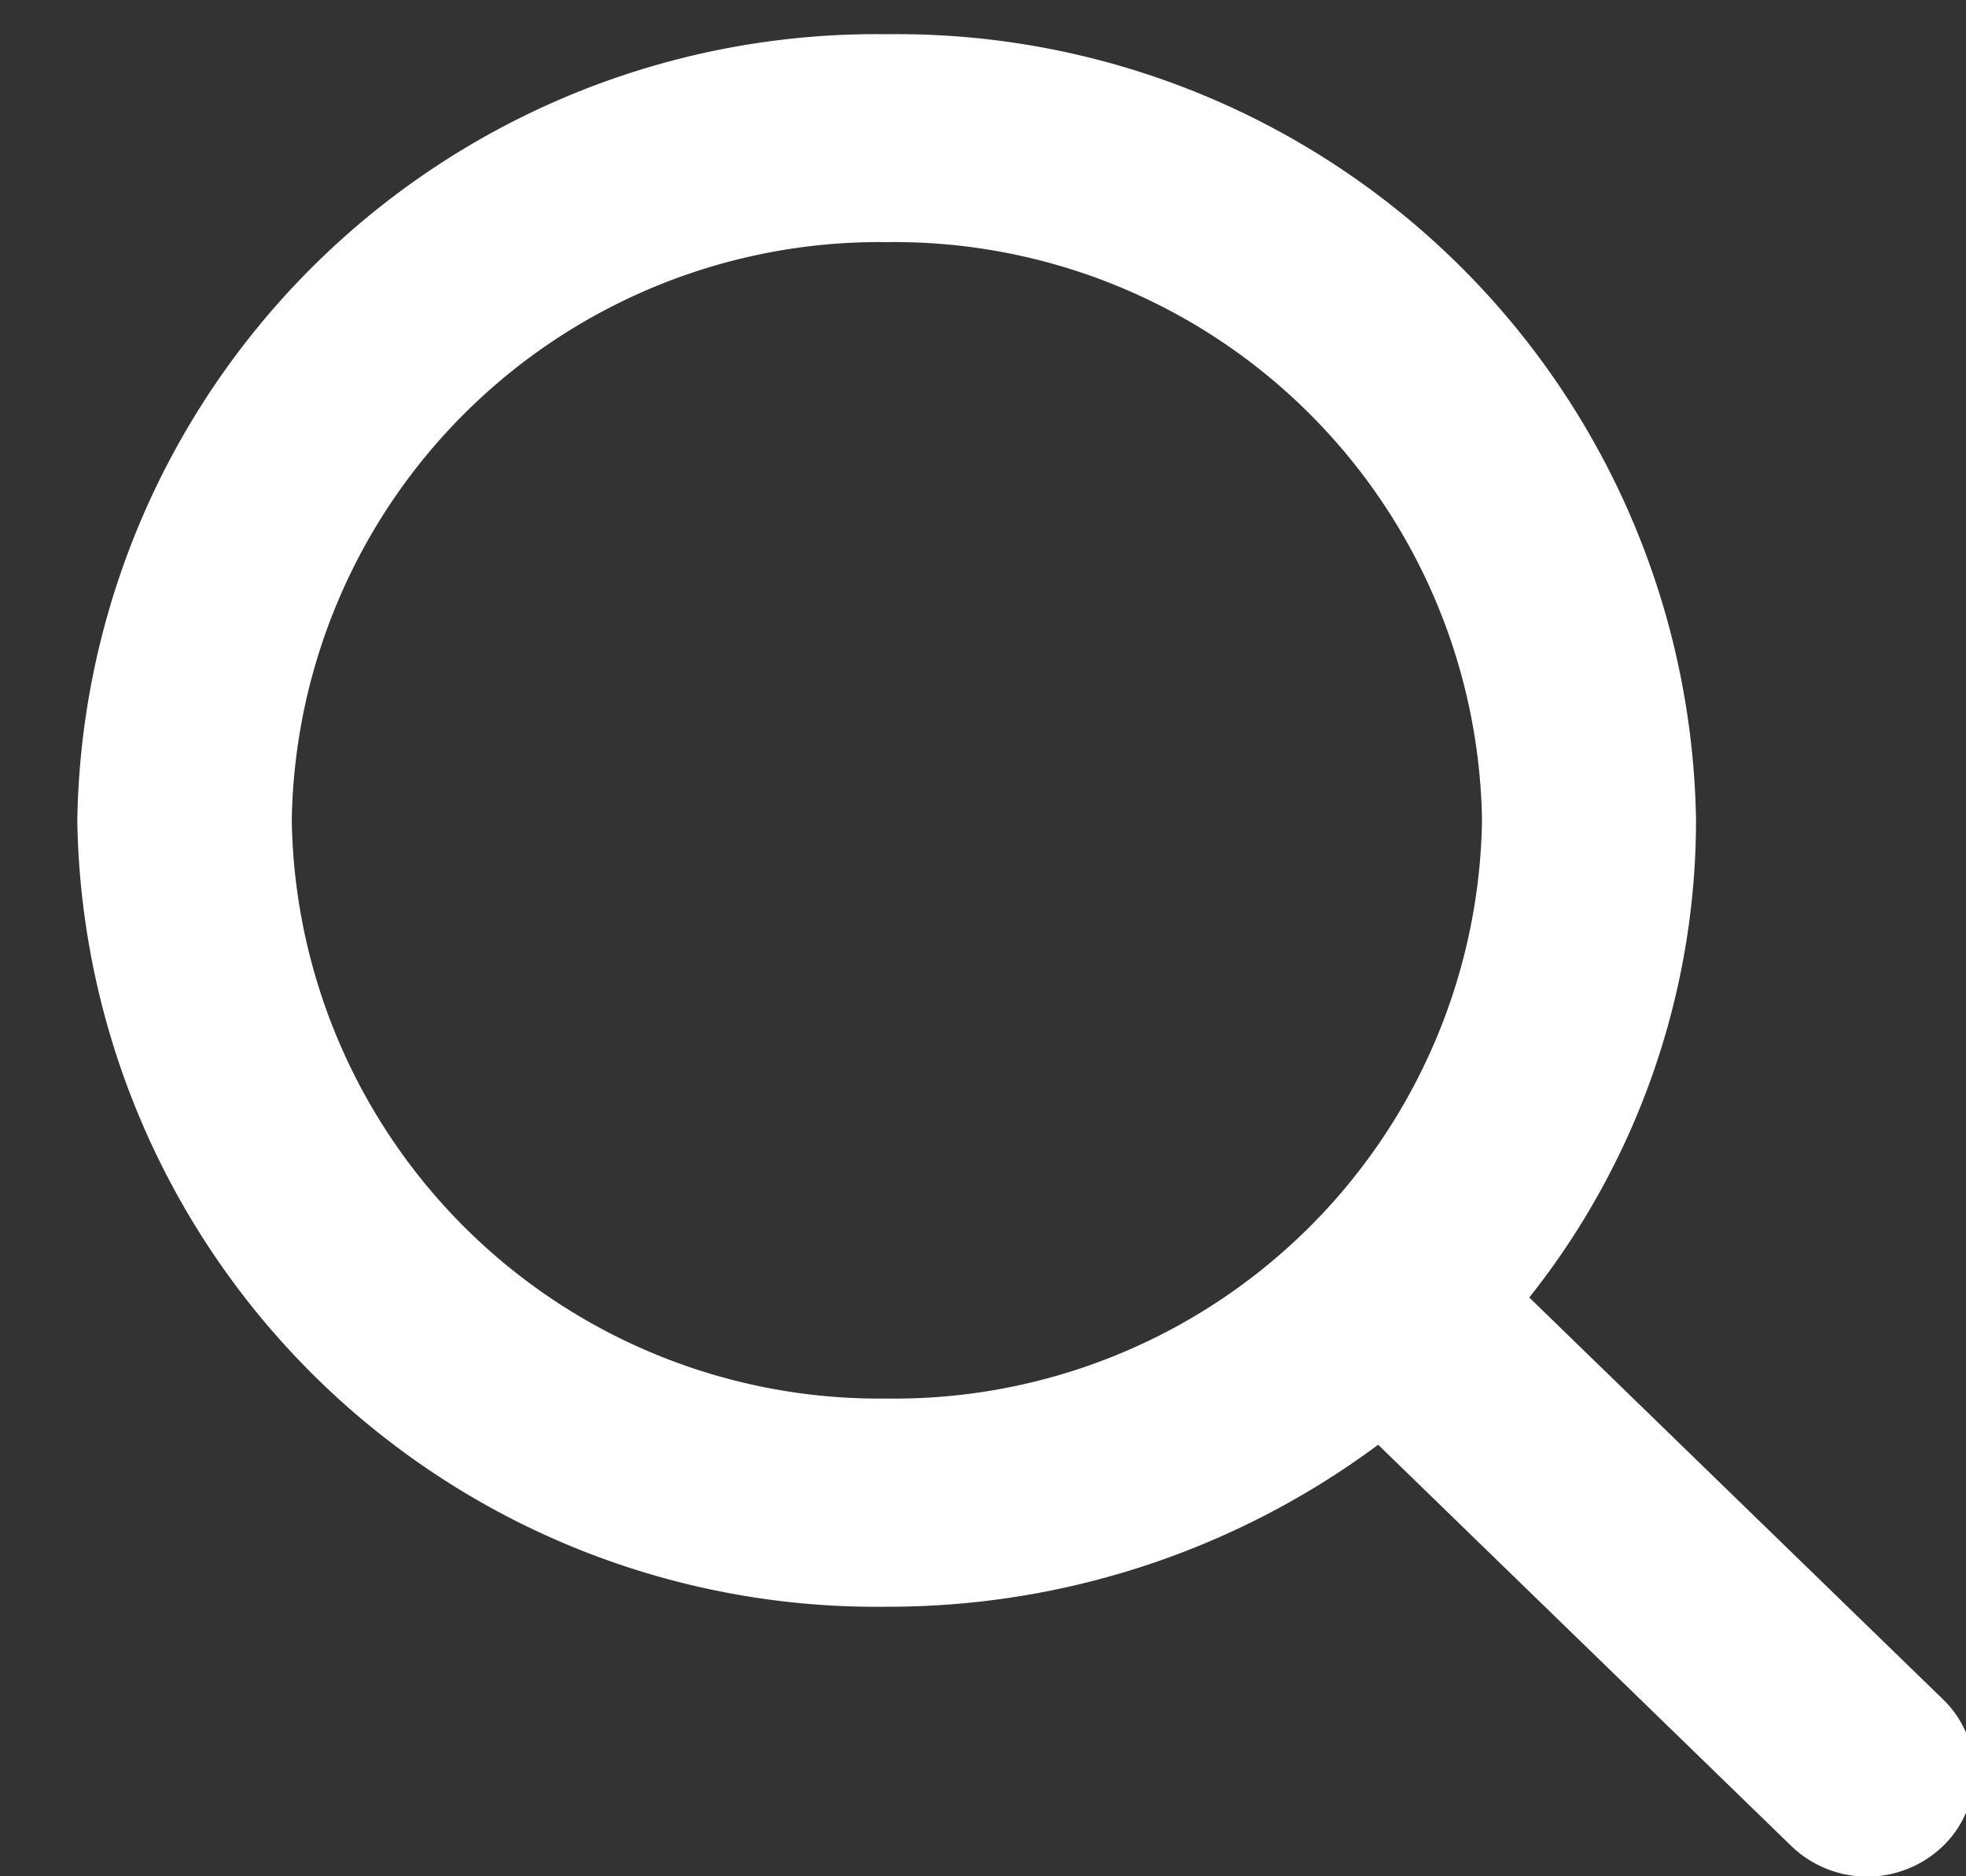 <svg xmlns="http://www.w3.org/2000/svg" xmlns:xlink="http://www.w3.org/1999/xlink" width="22" height="21" viewBox="0 0 22 21">
  <rect x="0" y="0" width="22" height="21" fill="#333333" stroke="none"/>
  <defs>
    <clipPath id="clip-path">
      <rect id="長方形_246" data-name="長方形 246" width="22" height="21" transform="translate(-0.471 0)" fill="#fff"/>
    </clipPath>
  </defs>
  <g id="グループ_428" data-name="グループ 428" transform="translate(0.471 0)">
    <g id="グループ_427" data-name="グループ 427" transform="translate(0)" clip-path="url(#clip-path)">
      <path id="パス_231" data-name="パス 231" d="M20.873,18.632l-4.625-4.493A8.592,8.592,0,0,0,18.114,8.8,8.941,8.941,0,0,0,9.057,0,8.941,8.941,0,0,0,0,8.8a8.941,8.941,0,0,0,9.057,8.8,9.181,9.181,0,0,0,5.5-1.813l4.625,4.493a1.223,1.223,0,0,0,1.694,0,1.14,1.14,0,0,0,0-1.645M2.4,8.8A6.576,6.576,0,0,1,9.057,2.327,6.576,6.576,0,0,1,15.719,8.8,6.576,6.576,0,0,1,9.057,15.27,6.576,6.576,0,0,1,2.4,8.8" transform="translate(0.394 0.383)" fill="#fff"/>
    </g>
  </g>
</svg>
